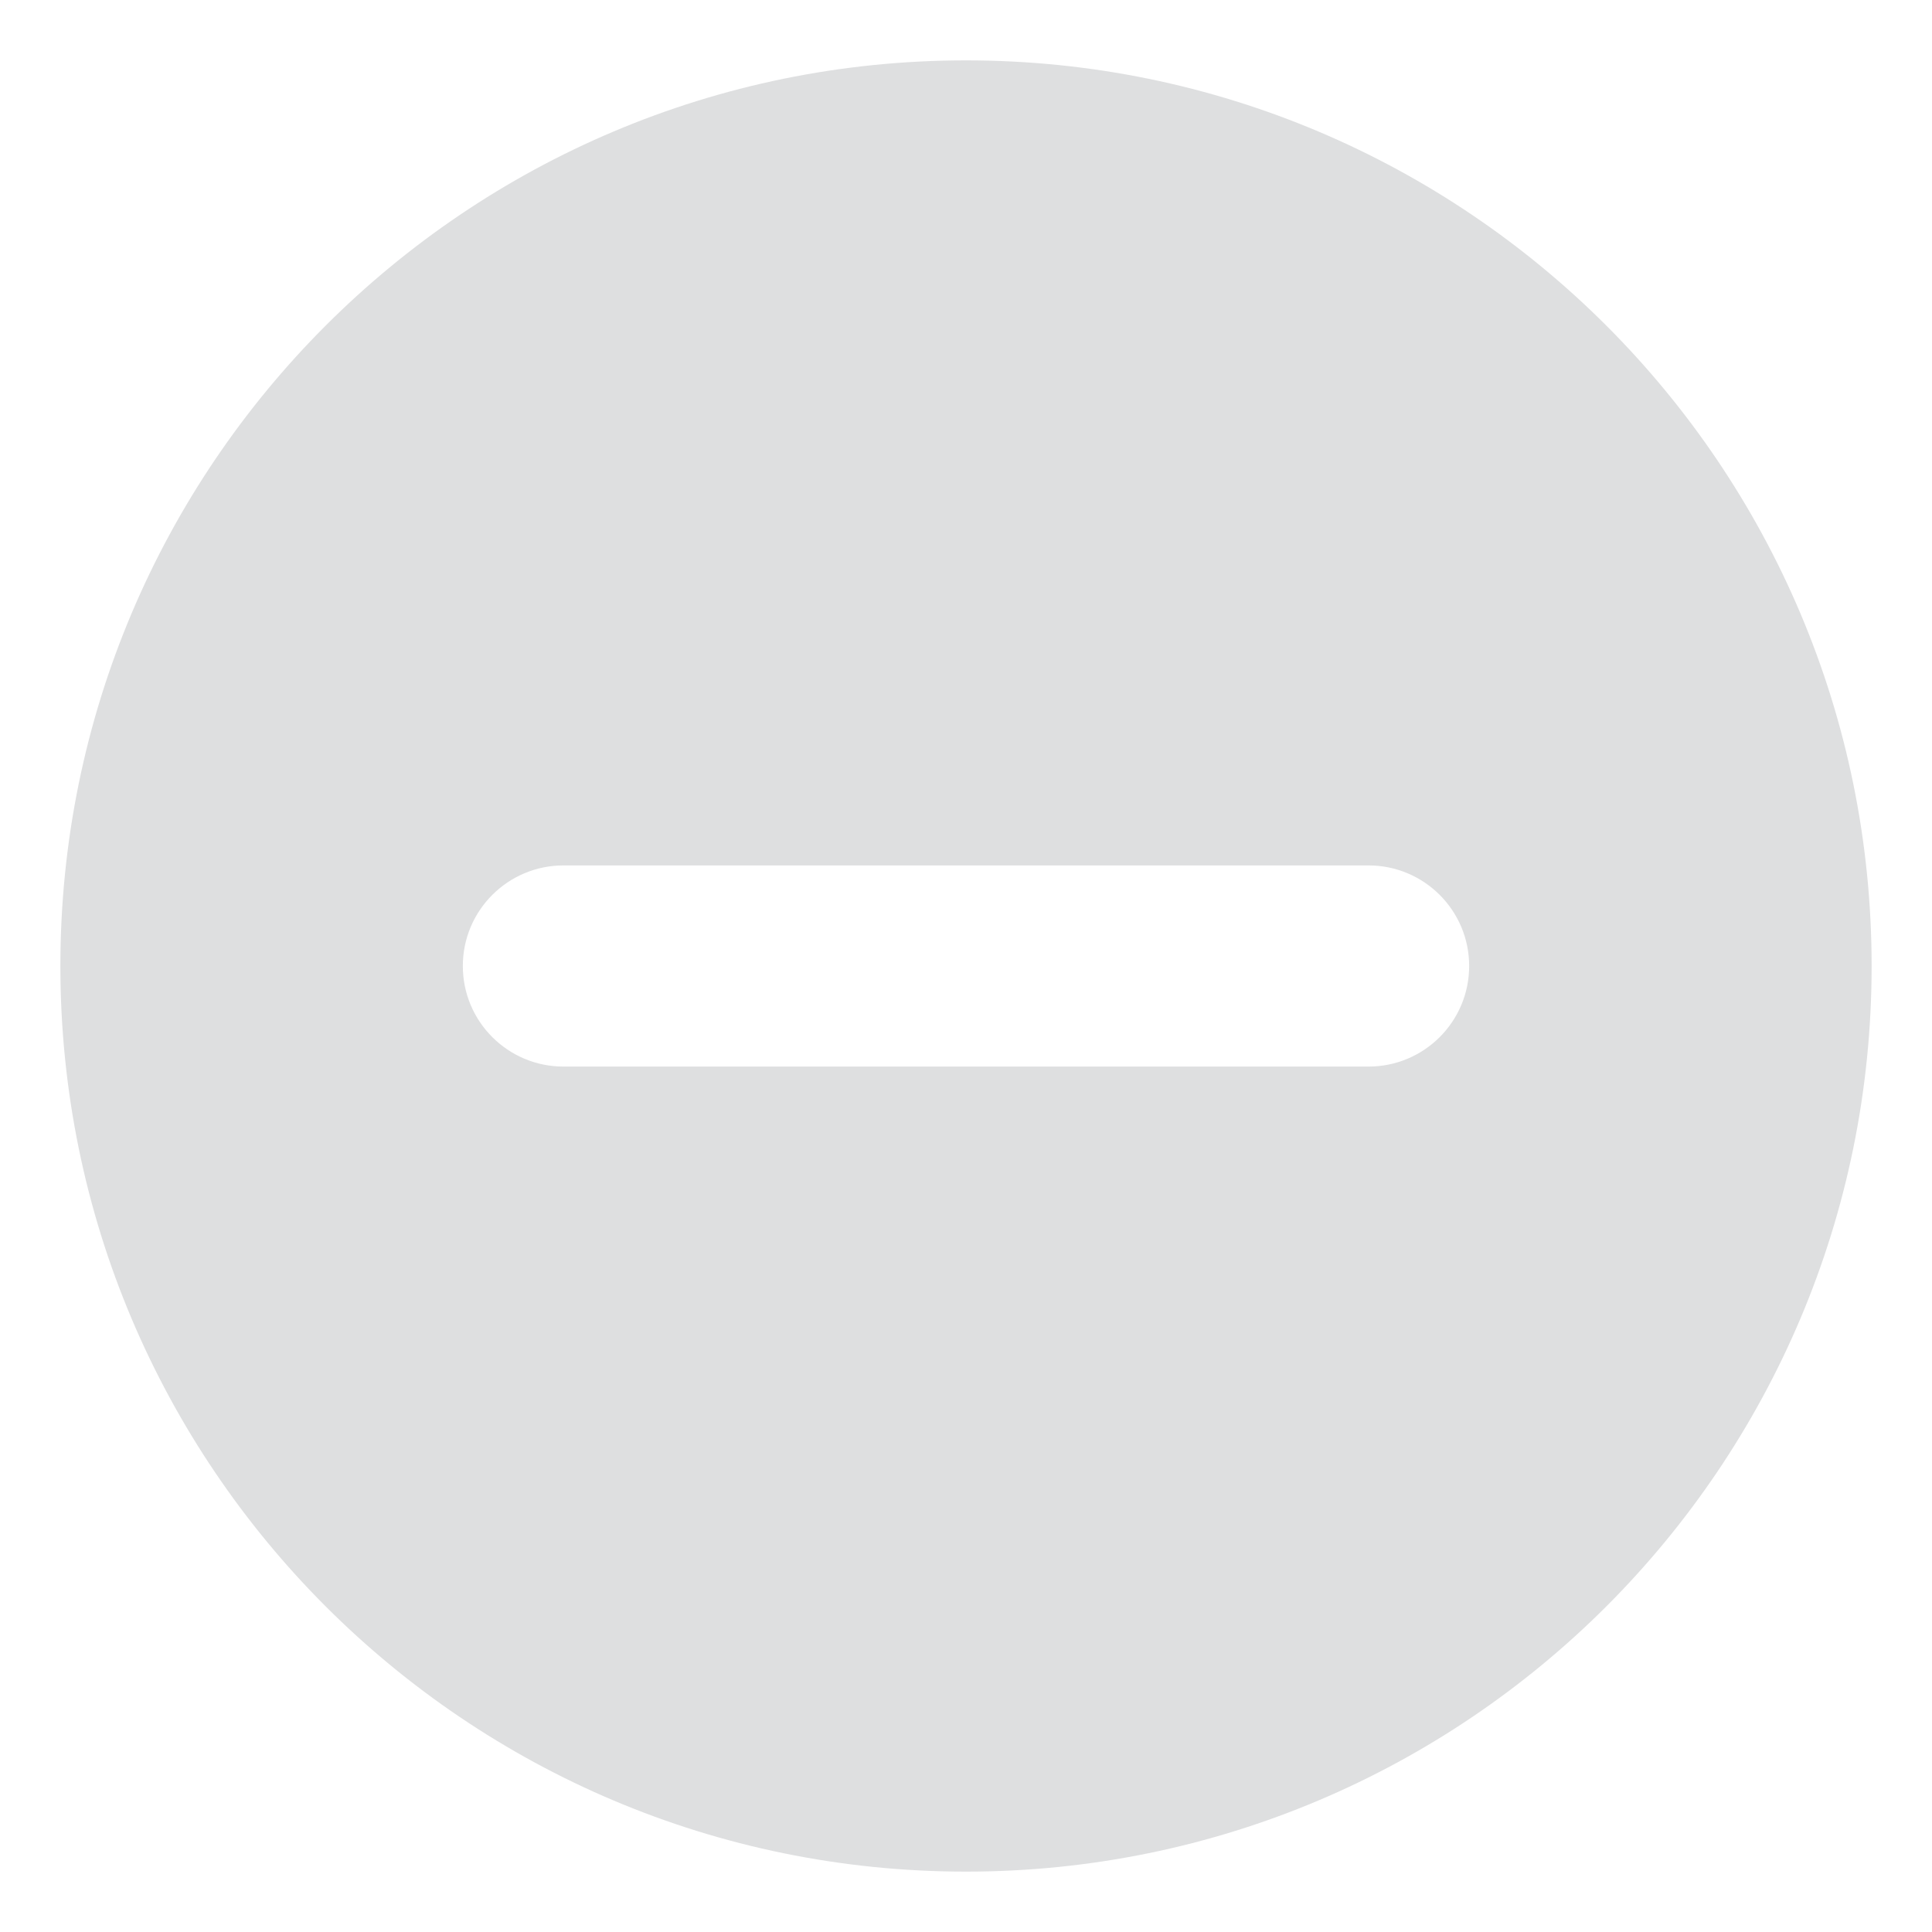 <svg width="16" height="16" viewBox="0 0 16 16" fill="none" xmlns="http://www.w3.org/2000/svg">
<path fill-rule="evenodd" clip-rule="evenodd" d="M8 0.5C3.858 0.5 0.5 3.858 0.5 8C0.5 12.142 3.858 15.5 8 15.5C12.142 15.5 15.5 12.142 15.5 8C15.5 3.858 12.142 0.5 8 0.5ZM3.833 8C3.833 7.54 4.206 7.167 4.667 7.167H11.333C11.794 7.167 12.167 7.54 12.167 8C12.167 8.46 11.794 8.833 11.333 8.833H4.667C4.206 8.833 3.833 8.46 3.833 8Z" fill="#DEDFE0"/>
</svg>
